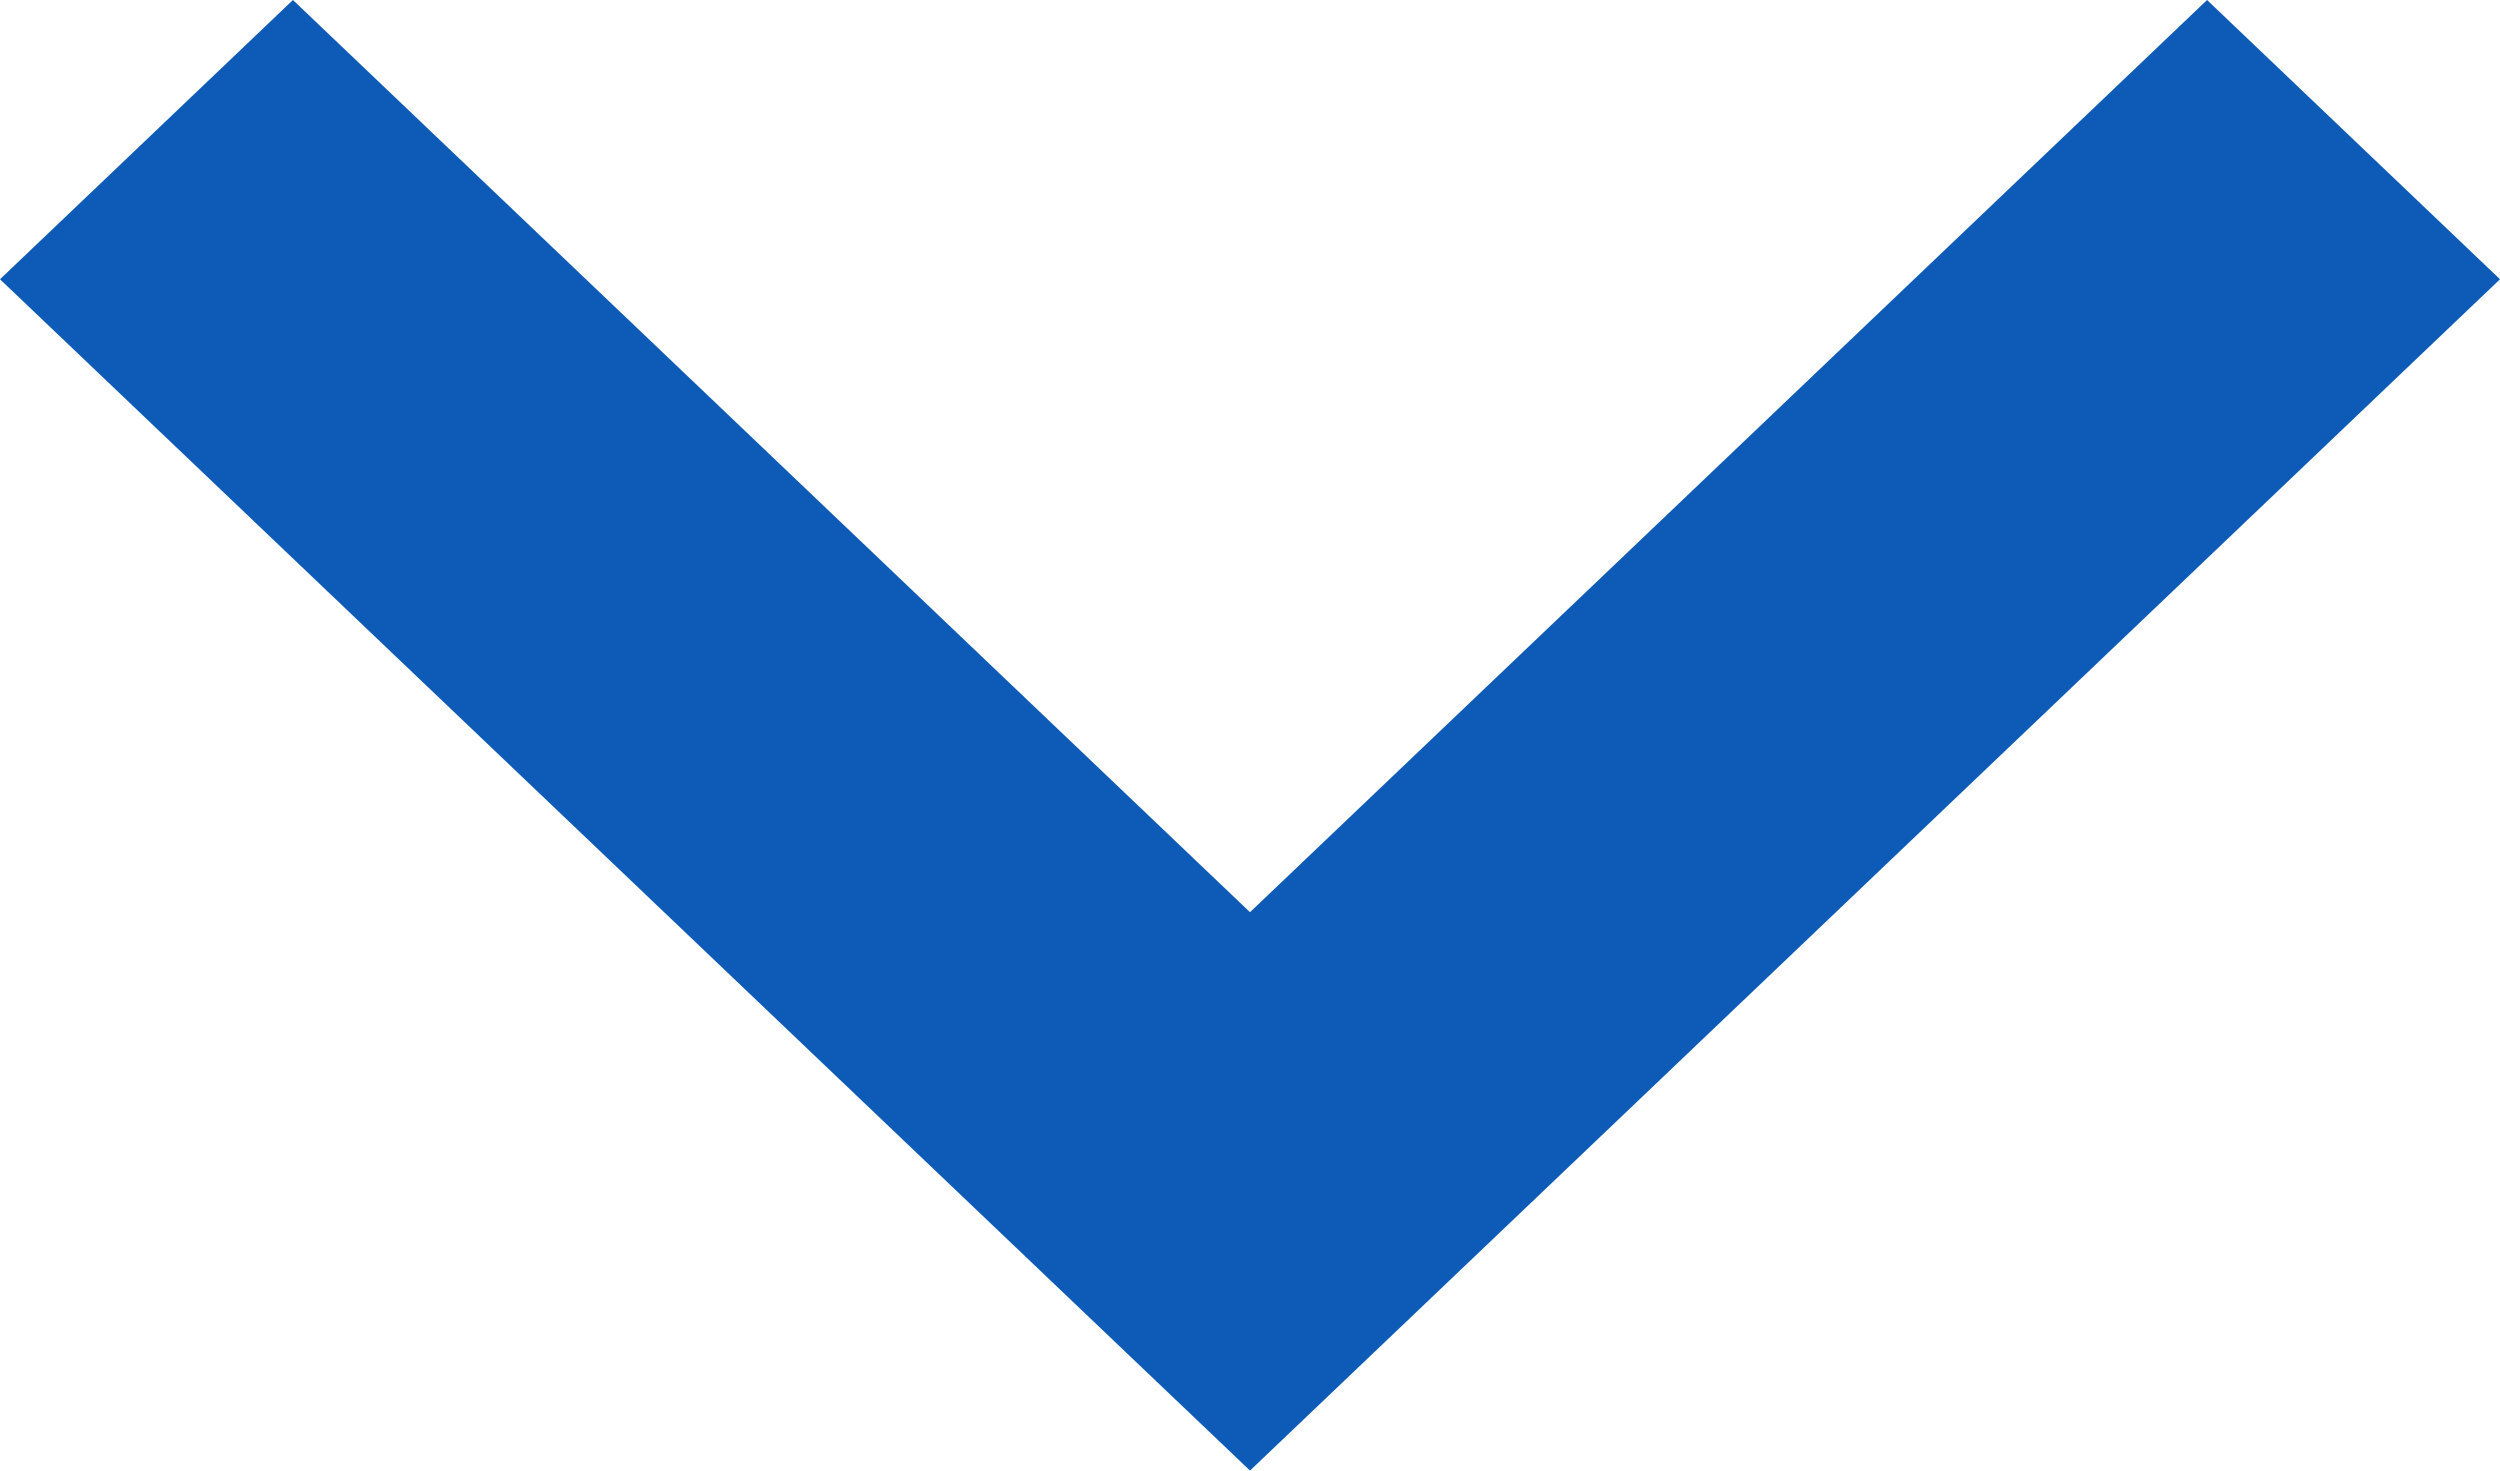 <?xml version="1.0" encoding="UTF-8"?>
<svg width="17px" height="10px" viewBox="0 0 17 10" version="1.1" xmlns="http://www.w3.org/2000/svg" xmlns:xlink="http://www.w3.org/1999/xlink">
    <title>icn_caret</title>
    <g id="Desktop" stroke="none" stroke-width="1" fill="none" fill-rule="evenodd">
        <g id="020_Corsi" transform="translate(-212, -580)" fill="#0E5BB7" fill-rule="nonzero">
            <g id="Group" transform="translate(110, 577)">
                <polygon id="icn_caret" transform="translate(110.5, 8) rotate(-90) translate(-110.5, -8) " points="115.5 1.492 109.297 8 115.5 14.508 113.601 16.5 105.5 8 113.601 -0.5"></polygon>
            </g>
        </g>
    </g>
</svg>
